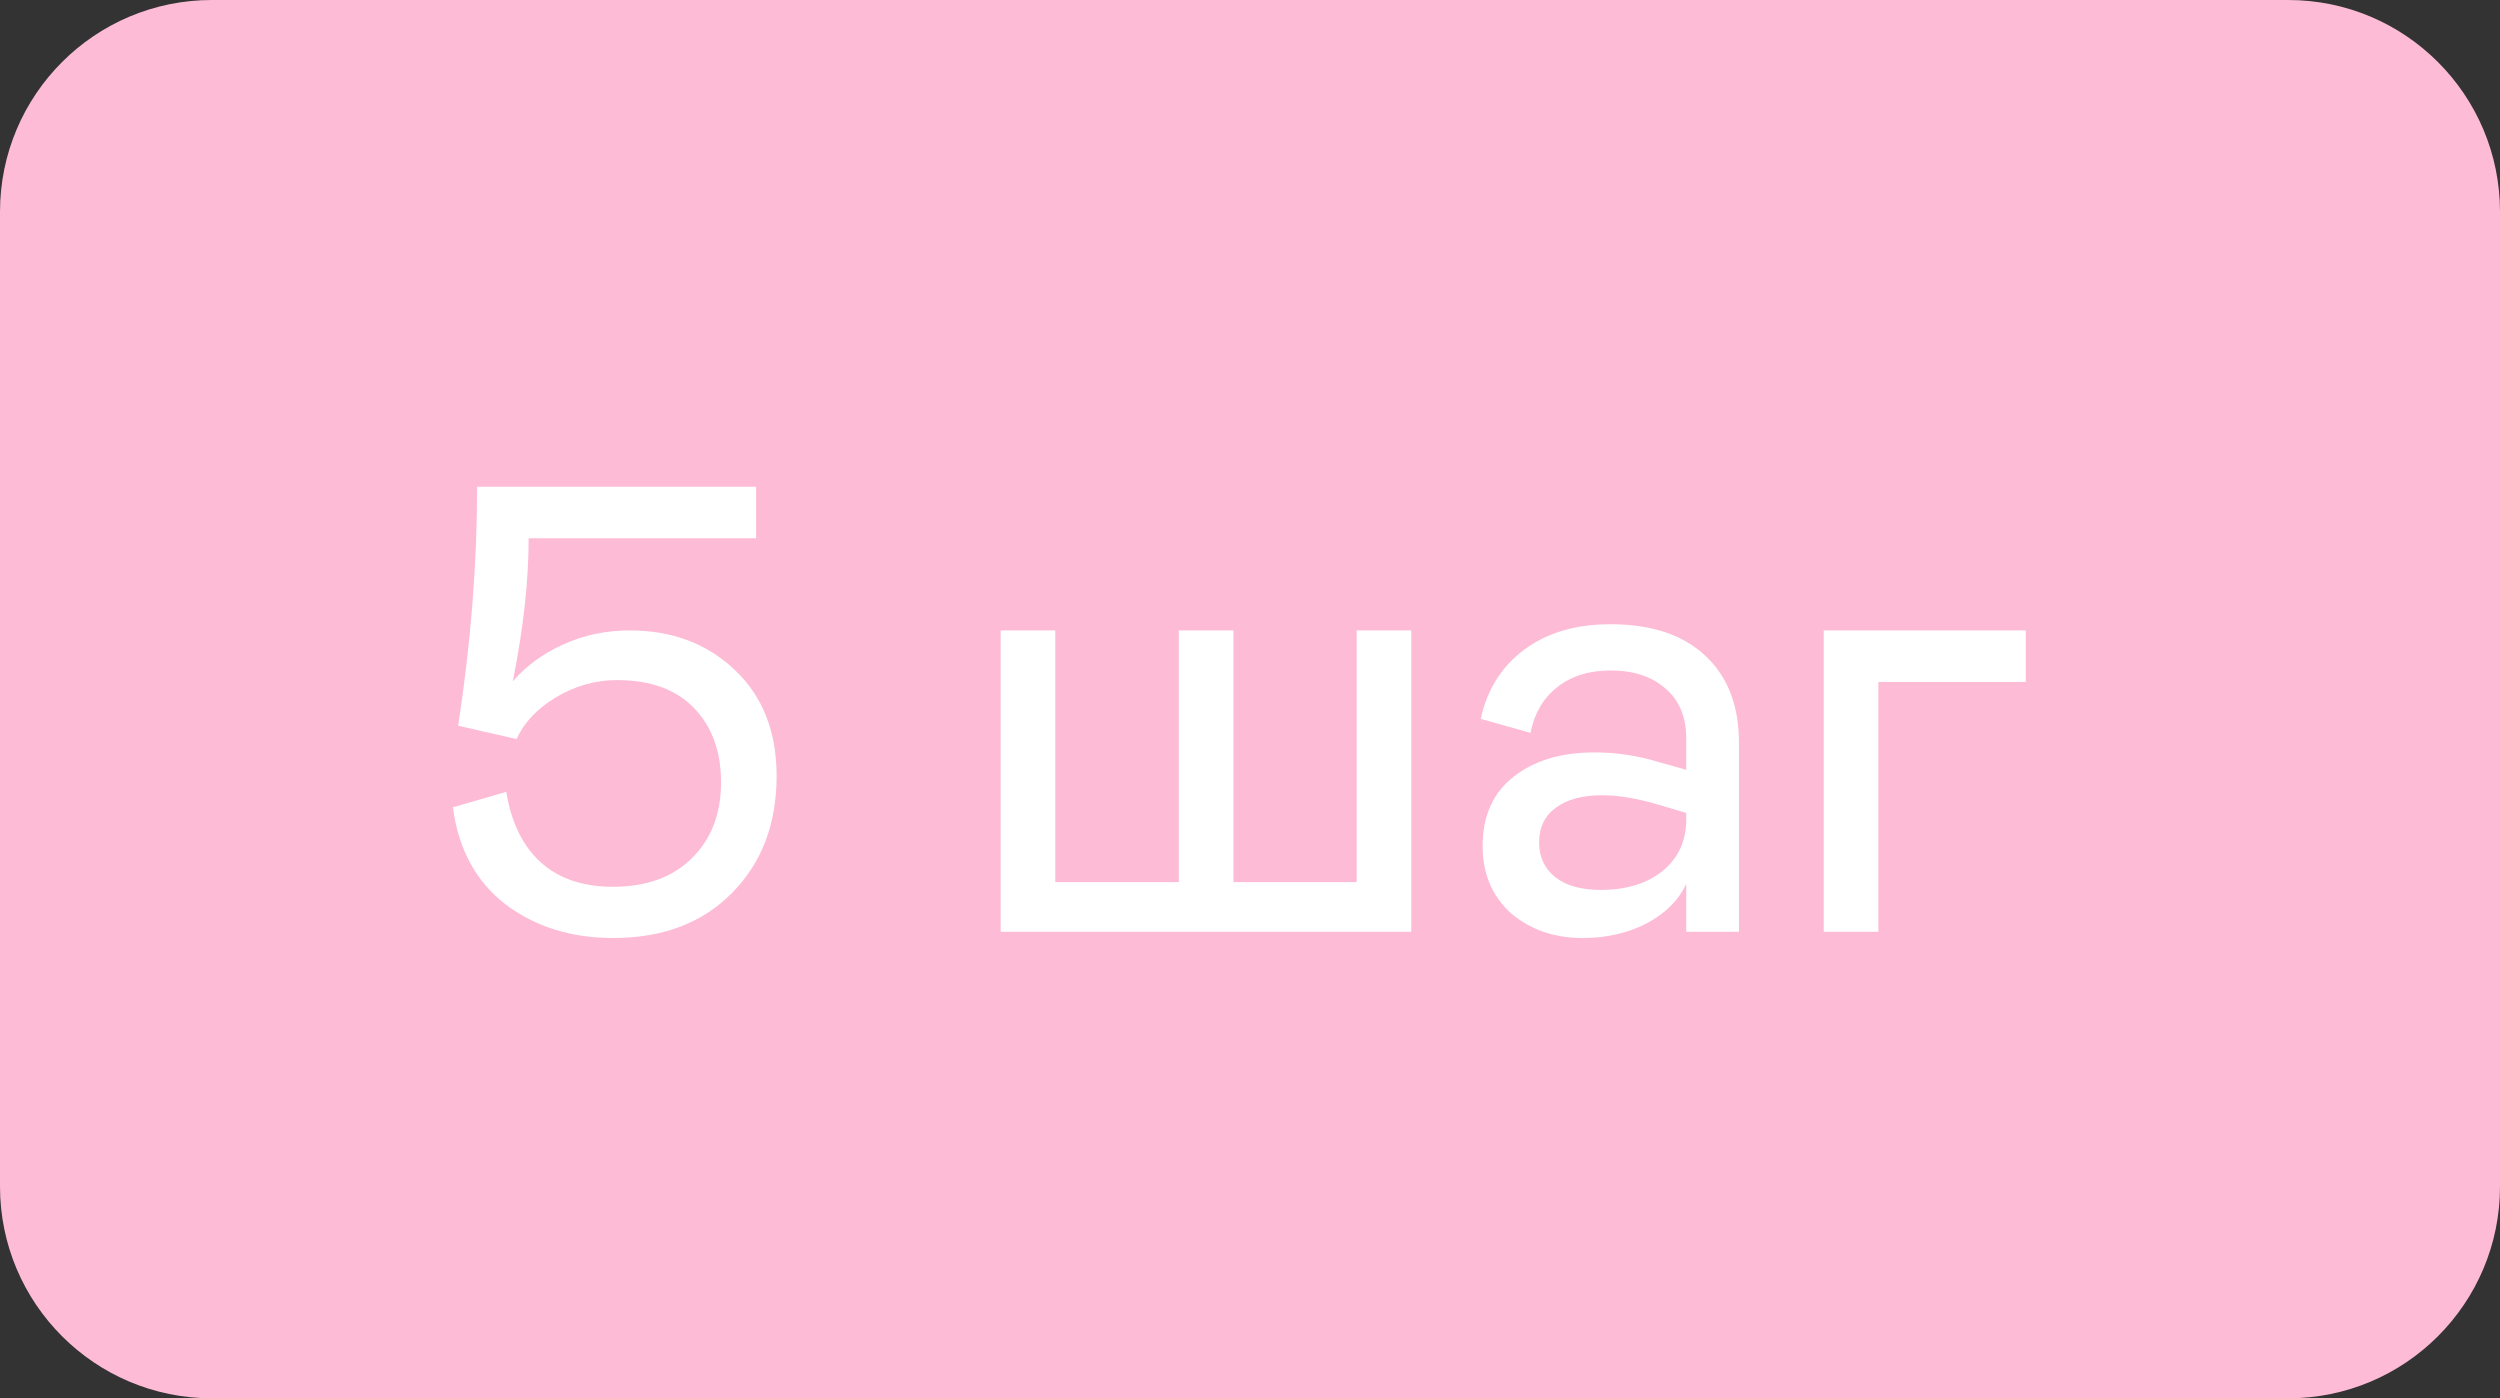 <?xml version="1.0" encoding="UTF-8"?> <svg xmlns="http://www.w3.org/2000/svg" width="59" height="33" viewBox="0 0 59 33" fill="none"><rect x="0" y="0" width="59" height="33" fill="#333333" stroke="none"/> <path d="M0 5C0 2.239 2.239 0 5 0H54C56.761 0 59 2.239 59 5V28C59 30.761 56.761 33 54 33H5C2.239 33 0 30.761 0 28V5Z" fill="#FDBBD6"></path> <path d="M17.844 11.487V12.703H12.476C12.476 13.714 12.351 14.839 12.102 16.08C12.419 15.713 12.817 15.423 13.296 15.208C13.779 14.988 14.302 14.878 14.863 14.878C15.859 14.878 16.685 15.188 17.339 15.809C17.998 16.429 18.328 17.264 18.328 18.314C18.328 19.446 17.976 20.367 17.273 21.075C16.575 21.783 15.64 22.137 14.468 22.137C13.481 22.137 12.637 21.873 11.934 21.346C11.235 20.809 10.82 20.044 10.688 19.053L11.948 18.687C12.065 19.41 12.336 19.964 12.761 20.35C13.186 20.735 13.755 20.928 14.468 20.928C15.259 20.928 15.881 20.701 16.335 20.247C16.79 19.793 17.017 19.2 17.017 18.467C17.017 17.735 16.804 17.149 16.379 16.709C15.955 16.27 15.349 16.05 14.563 16.05C14.055 16.05 13.577 16.185 13.127 16.453C12.683 16.717 12.371 17.046 12.19 17.442L10.813 17.127C11.111 15.179 11.26 13.299 11.26 11.487H17.844Z" fill="white"></path> <path d="M23.616 21.99V14.878H24.905V20.818H27.82V14.878H29.109V20.818H32.017V14.878H33.306V21.99H23.616Z" fill="white"></path> <path d="M34.99 19.969C34.99 19.261 35.232 18.716 35.715 18.335C36.199 17.95 36.838 17.757 37.634 17.757C38.142 17.757 38.645 17.832 39.143 17.984L39.795 18.167V17.427C39.795 16.919 39.631 16.526 39.304 16.248C38.982 15.965 38.55 15.823 38.008 15.823C37.5 15.823 37.08 15.955 36.748 16.219C36.421 16.477 36.211 16.836 36.118 17.295L34.946 16.966C35.093 16.277 35.435 15.733 35.972 15.332C36.509 14.932 37.188 14.732 38.008 14.732C38.97 14.732 39.714 14.979 40.242 15.472C40.774 15.965 41.04 16.653 41.04 17.537V21.99H39.795V20.862C39.614 21.248 39.302 21.558 38.857 21.793C38.418 22.022 37.915 22.137 37.349 22.137C36.685 22.137 36.123 21.944 35.664 21.558C35.215 21.153 34.99 20.623 34.99 19.969ZM39.795 19.339V19.185L39.128 18.987C38.63 18.841 38.191 18.768 37.81 18.768C37.346 18.768 36.982 18.865 36.719 19.061C36.455 19.251 36.323 19.527 36.323 19.888C36.323 20.225 36.45 20.496 36.704 20.701C36.958 20.901 37.317 21.002 37.781 21.002C38.381 21.002 38.867 20.852 39.238 20.555C39.609 20.252 39.795 19.847 39.795 19.339Z" fill="white"></path> <path d="M43.04 21.99V14.878H47.808V16.094H44.329V21.99H43.04Z" fill="white"></path> </svg> 